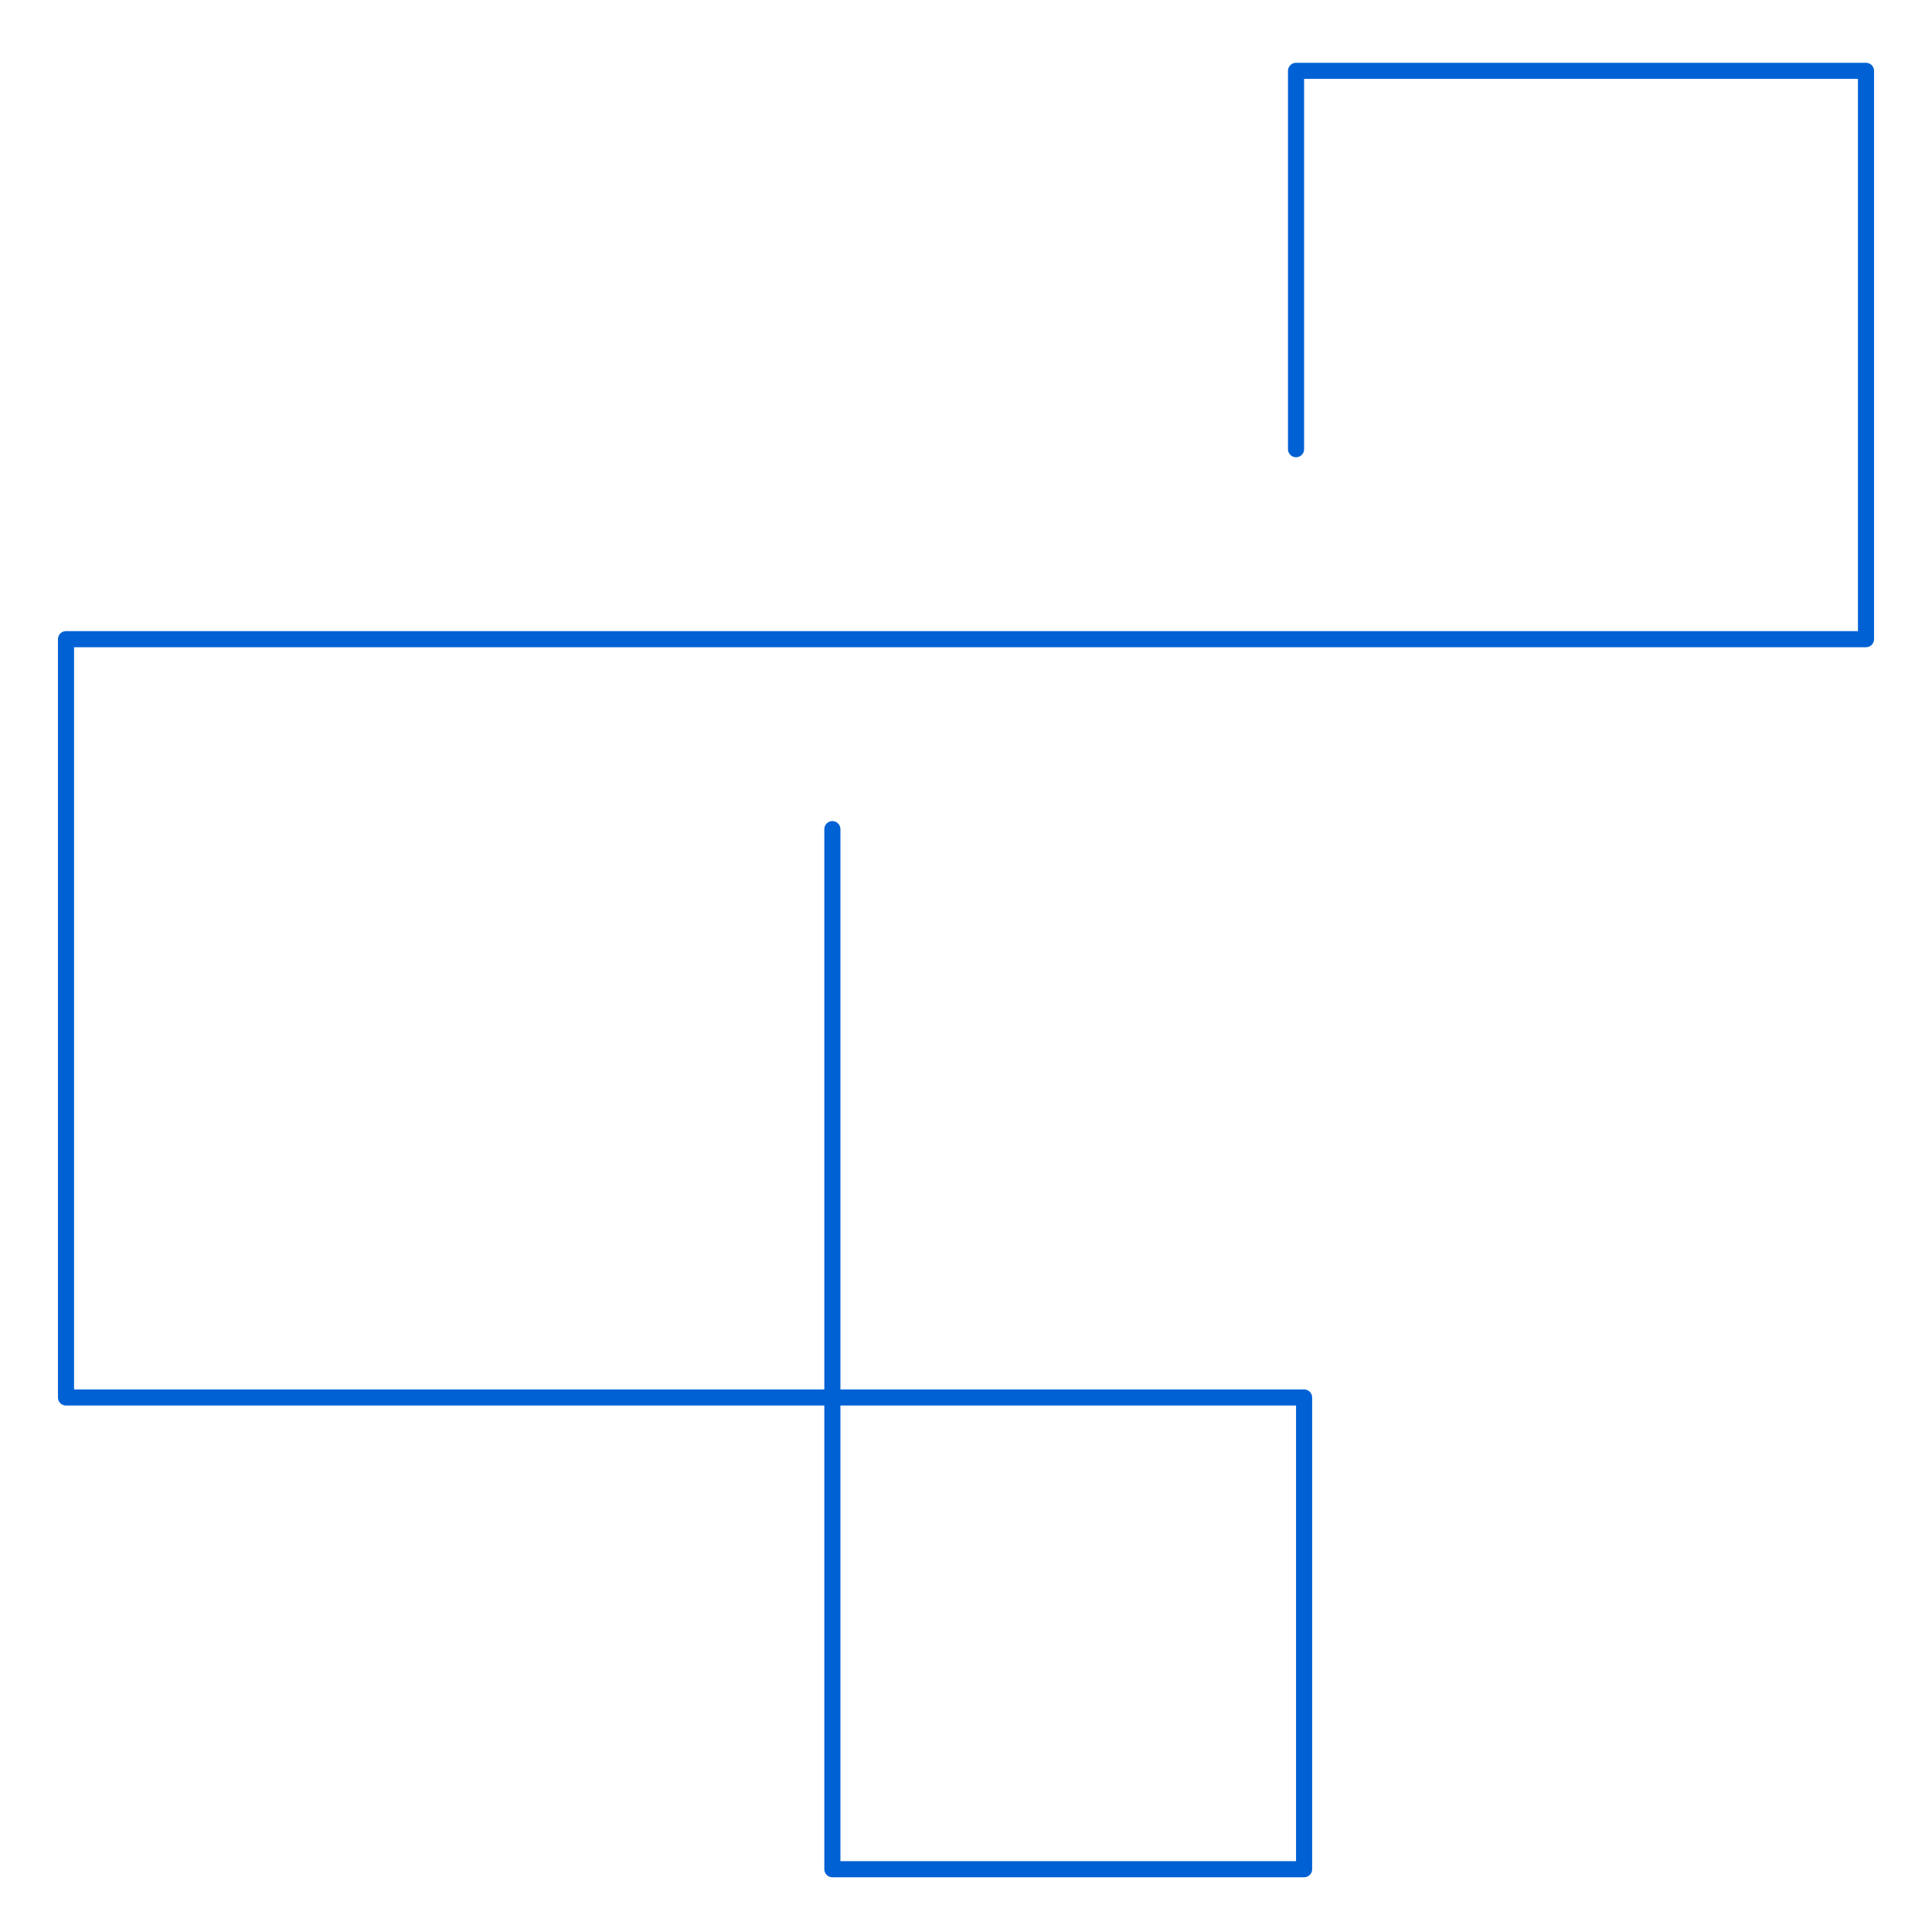 <?xml version="1.0" encoding="utf-8"?>
<!-- Generator: Adobe Illustrator 23.0.2, SVG Export Plug-In . SVG Version: 6.00 Build 0)  -->
<svg version="1.1" id="Layer_1" xmlns="http://www.w3.org/2000/svg" xmlns:xlink="http://www.w3.org/1999/xlink" x="0px" y="0px"
	 viewBox="0 0 120 120" style="enable-background:new 0 0 120 120;" xml:space="preserve">
<style type="text/css">
	.st0{fill:none;stroke:#0061D5;stroke-linecap:round;stroke-linejoin:round;stroke-miterlimit:10;}
</style>
<g>
	<rect x="51.7" y="86.8" class="st0" width="29.3" height="29.3"/>
	<polyline class="st0" points="51.7,51.5 51.7,86.8 4.1,86.8 4.1,39.7 80.5,39.7 115.9,39.7 115.9,4.4 80.5,4.4 80.5,27.9 	"/>
</g>
</svg>
